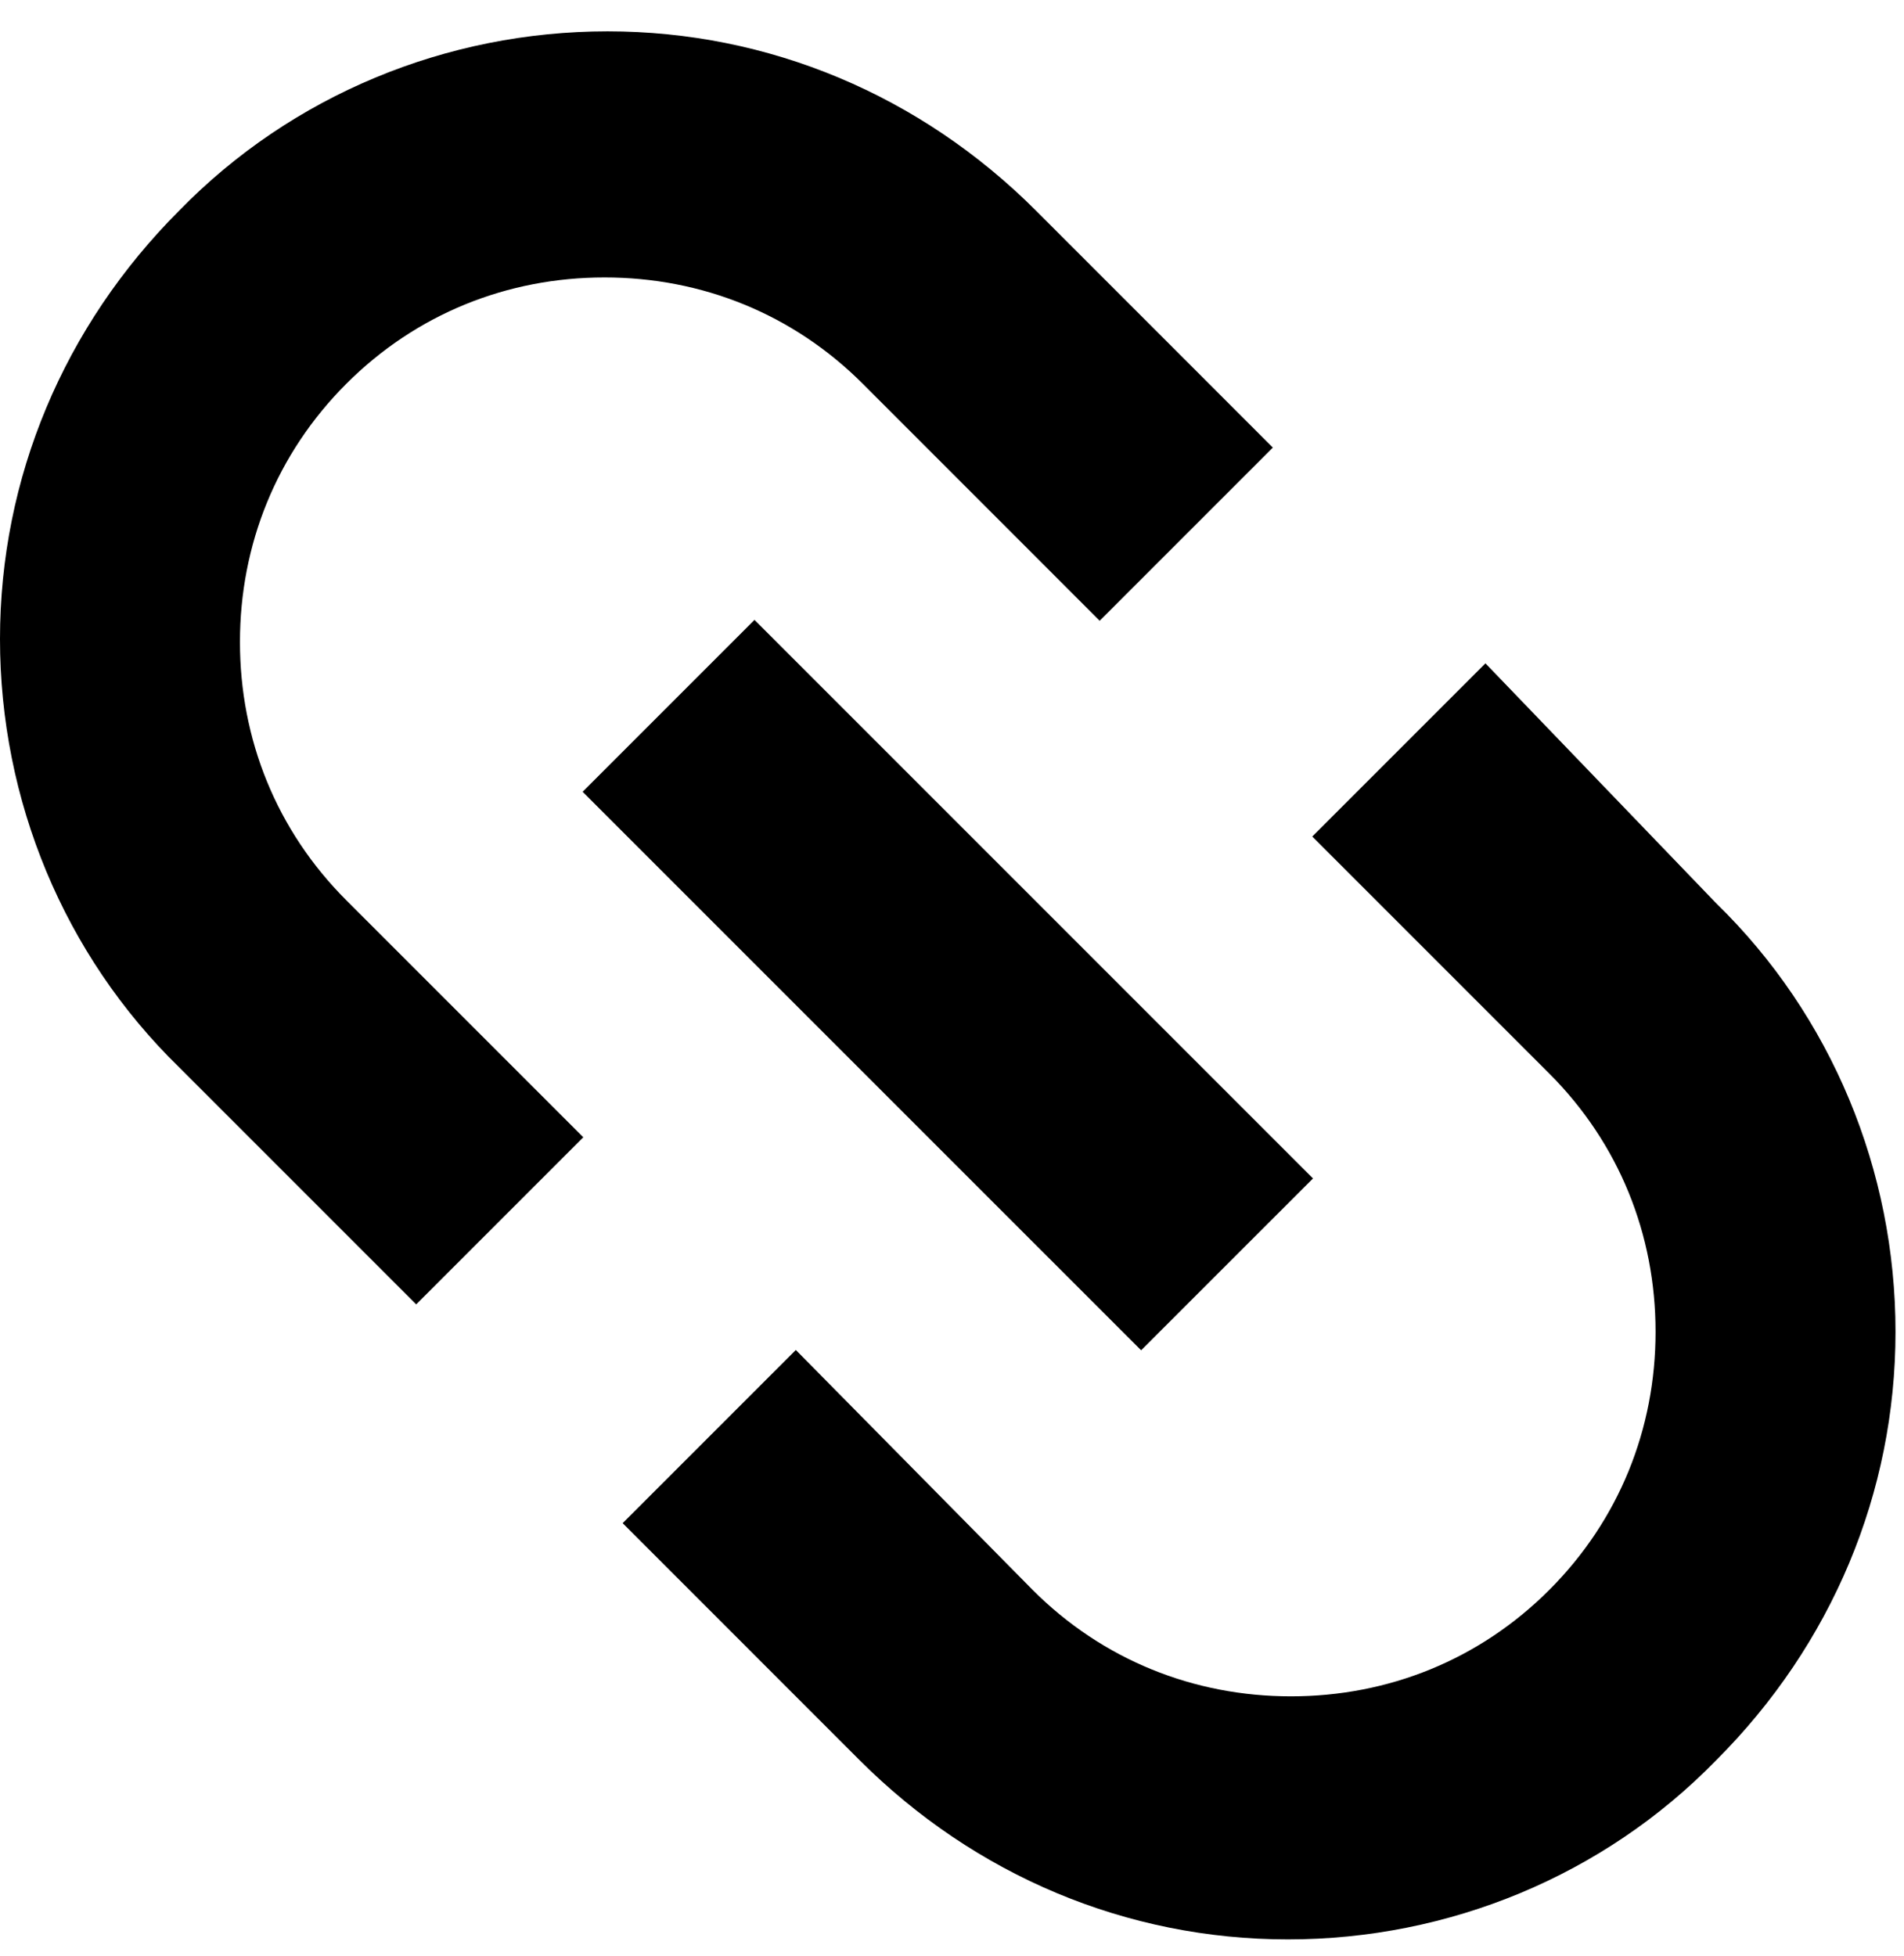 <svg width="37" height="38" viewBox="0 0 37 38" fill="none" xmlns="http://www.w3.org/2000/svg">
<path d="M28.866 12.889L25.501 16.254L30.105 20.858C31.463 22.216 32.172 23.987 32.172 25.877C32.172 27.766 31.463 29.537 30.105 30.895C28.748 32.252 26.977 32.961 25.087 32.961C23.198 32.961 21.427 32.253 20.069 30.895L15.465 26.231L12.1 29.596L16.704 34.201C18.948 36.444 21.899 37.684 25.028 37.684C28.157 37.684 31.168 36.444 33.352 34.201C35.596 31.957 36.835 29.006 36.835 25.877C36.835 22.748 35.595 19.737 33.352 17.553L28.866 12.889Z" fill="black"/>
<path d="M4.663 12.475C4.663 10.586 5.372 8.815 6.73 7.457C8.087 6.099 9.859 5.391 11.748 5.391C13.637 5.391 15.408 6.099 16.766 7.457L21.37 12.062L24.735 8.697L20.131 4.092C17.887 1.849 14.936 0.609 11.807 0.609C8.678 0.609 5.668 1.849 3.483 4.092C1.24 6.336 0 9.287 0 12.416C0 15.545 1.24 18.556 3.483 20.74L8.088 25.345L11.335 22.098L6.73 17.493C5.372 16.136 4.663 14.364 4.663 12.475L4.663 12.475Z" fill="black"/>
<path d="M11.322 15.385L14.662 12.045L25.515 22.898L22.175 26.237L11.322 15.385Z" fill="black"/>
</svg>

